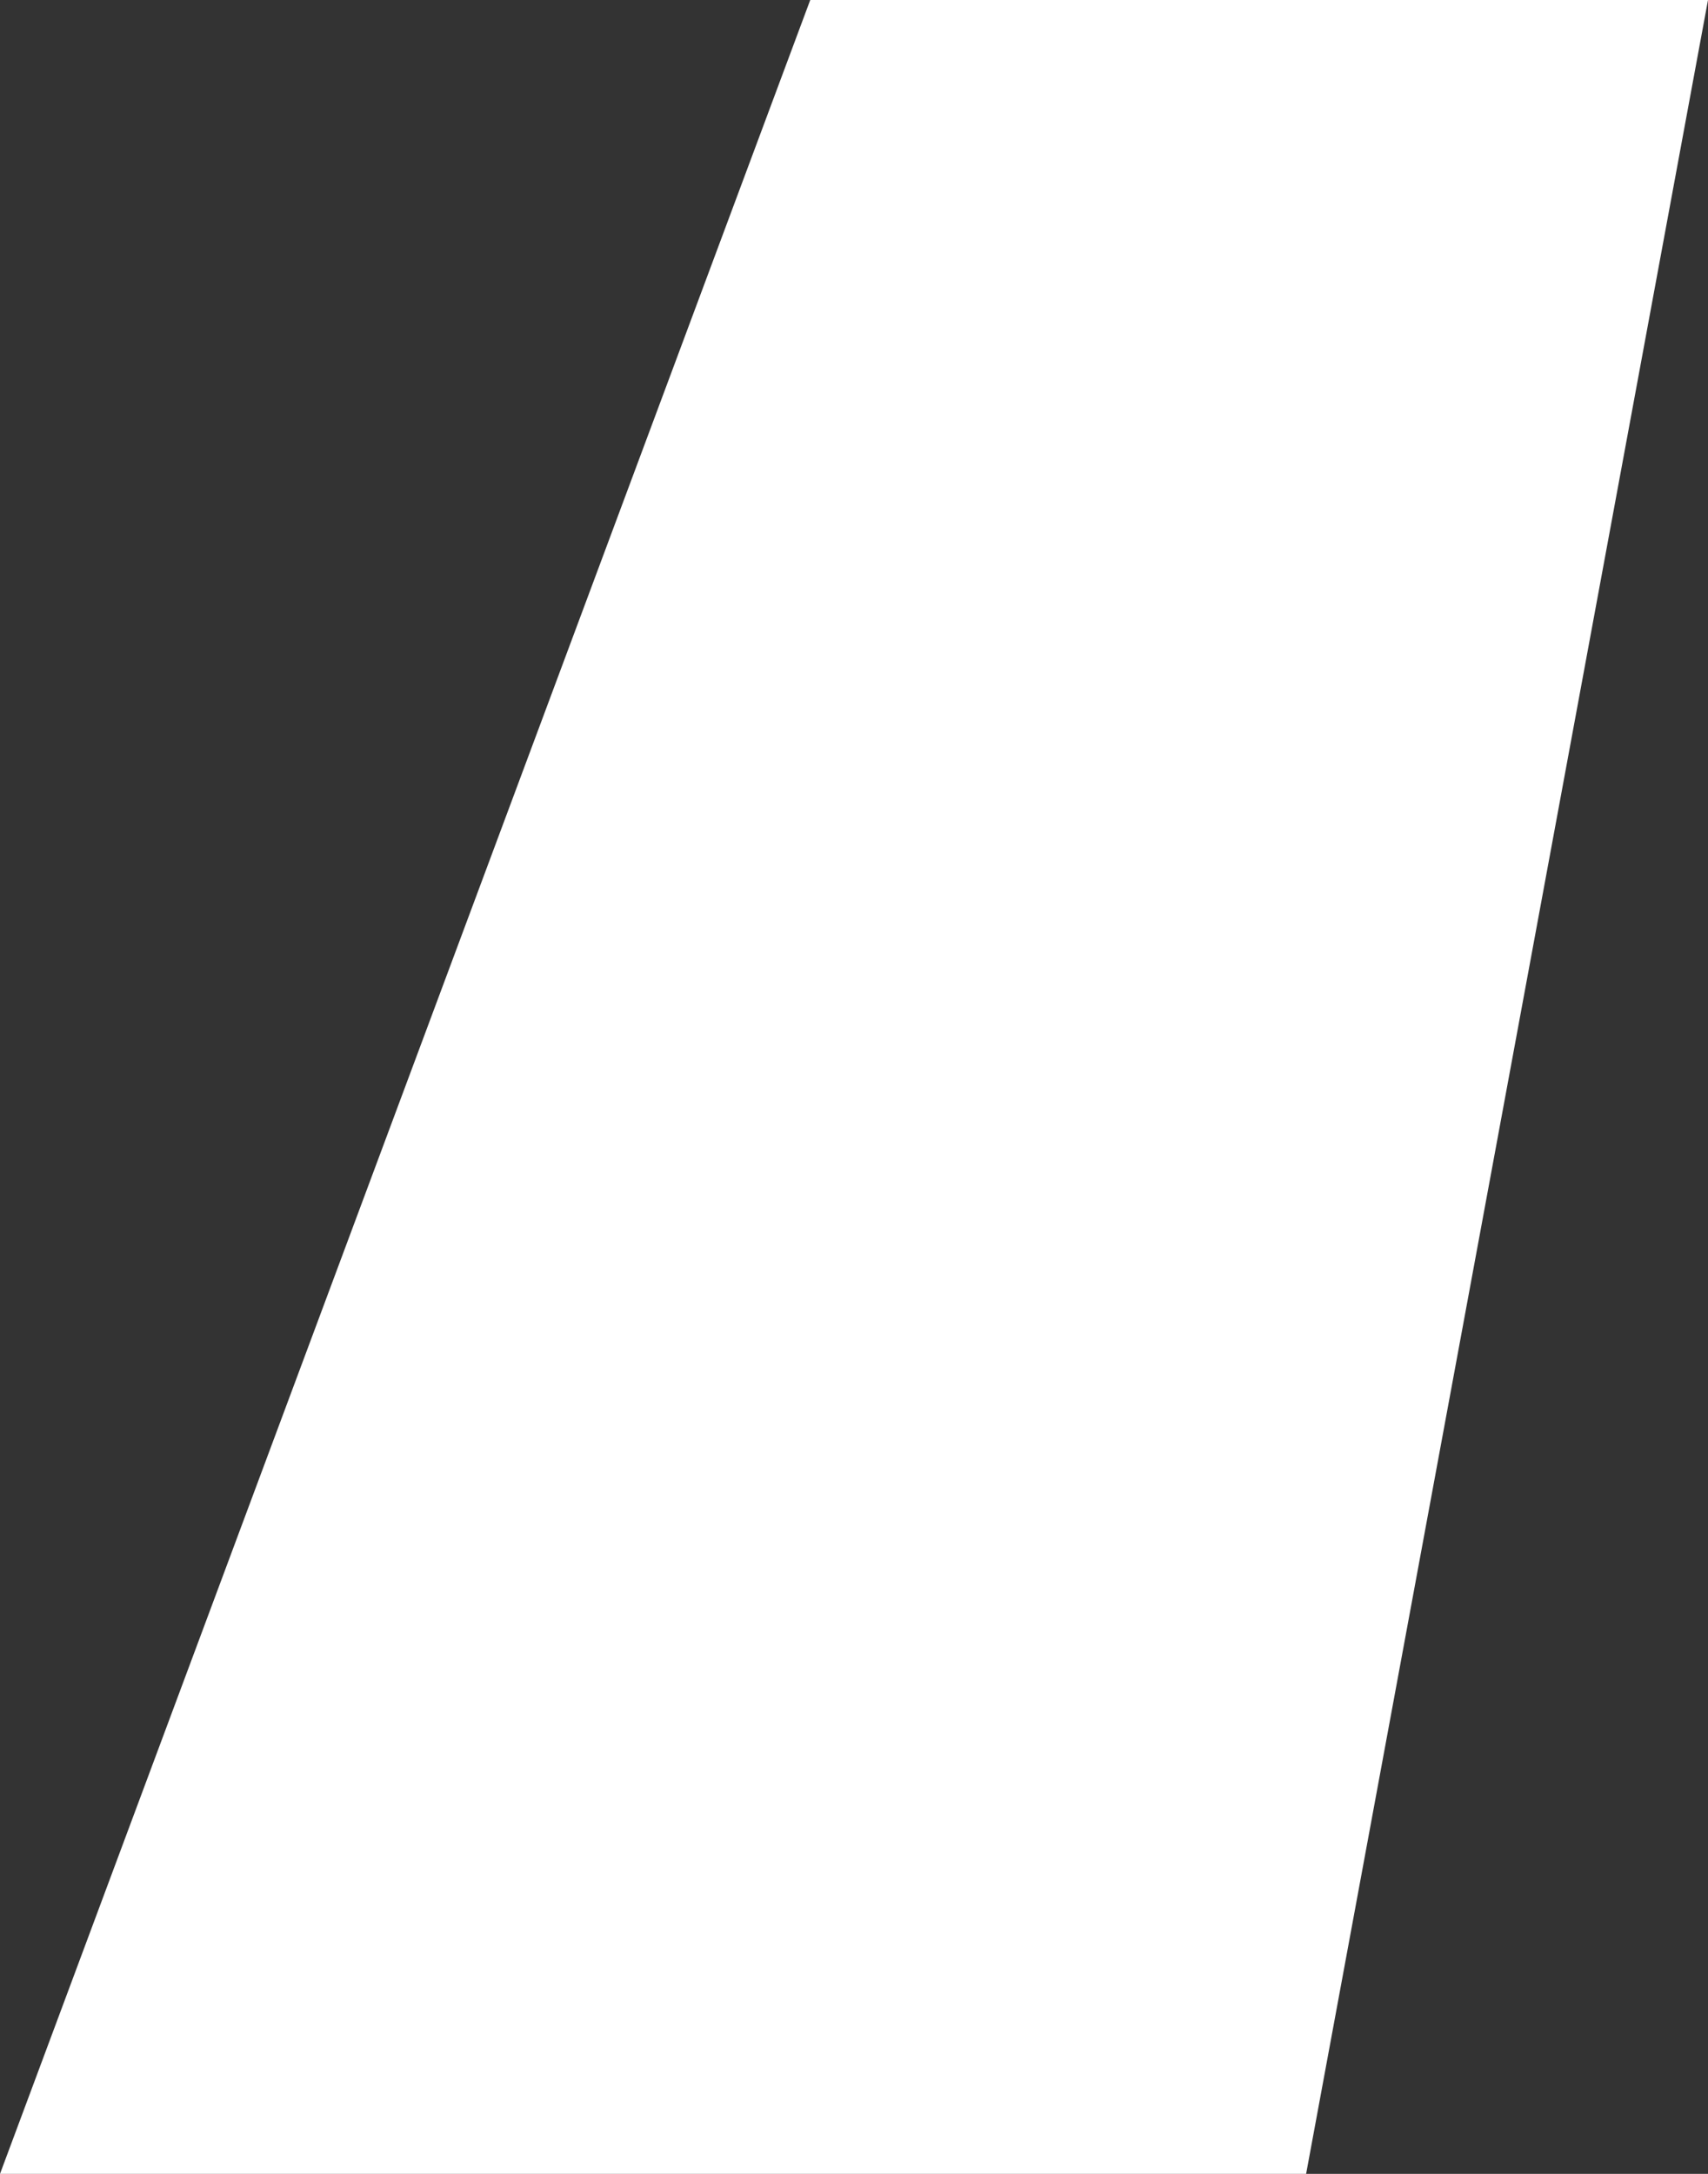 <?xml version="1.0" encoding="UTF-8"?> <svg xmlns="http://www.w3.org/2000/svg" width="176" height="224" viewBox="0 0 176 224" fill="none"><rect x="0" y="0" width="176" height="224" fill="#333333" stroke="none"/> <path fill-rule="evenodd" clip-rule="evenodd" d="M83.491 0H176L134.588 224H0L83.491 0Z" fill="white"></path> </svg> 